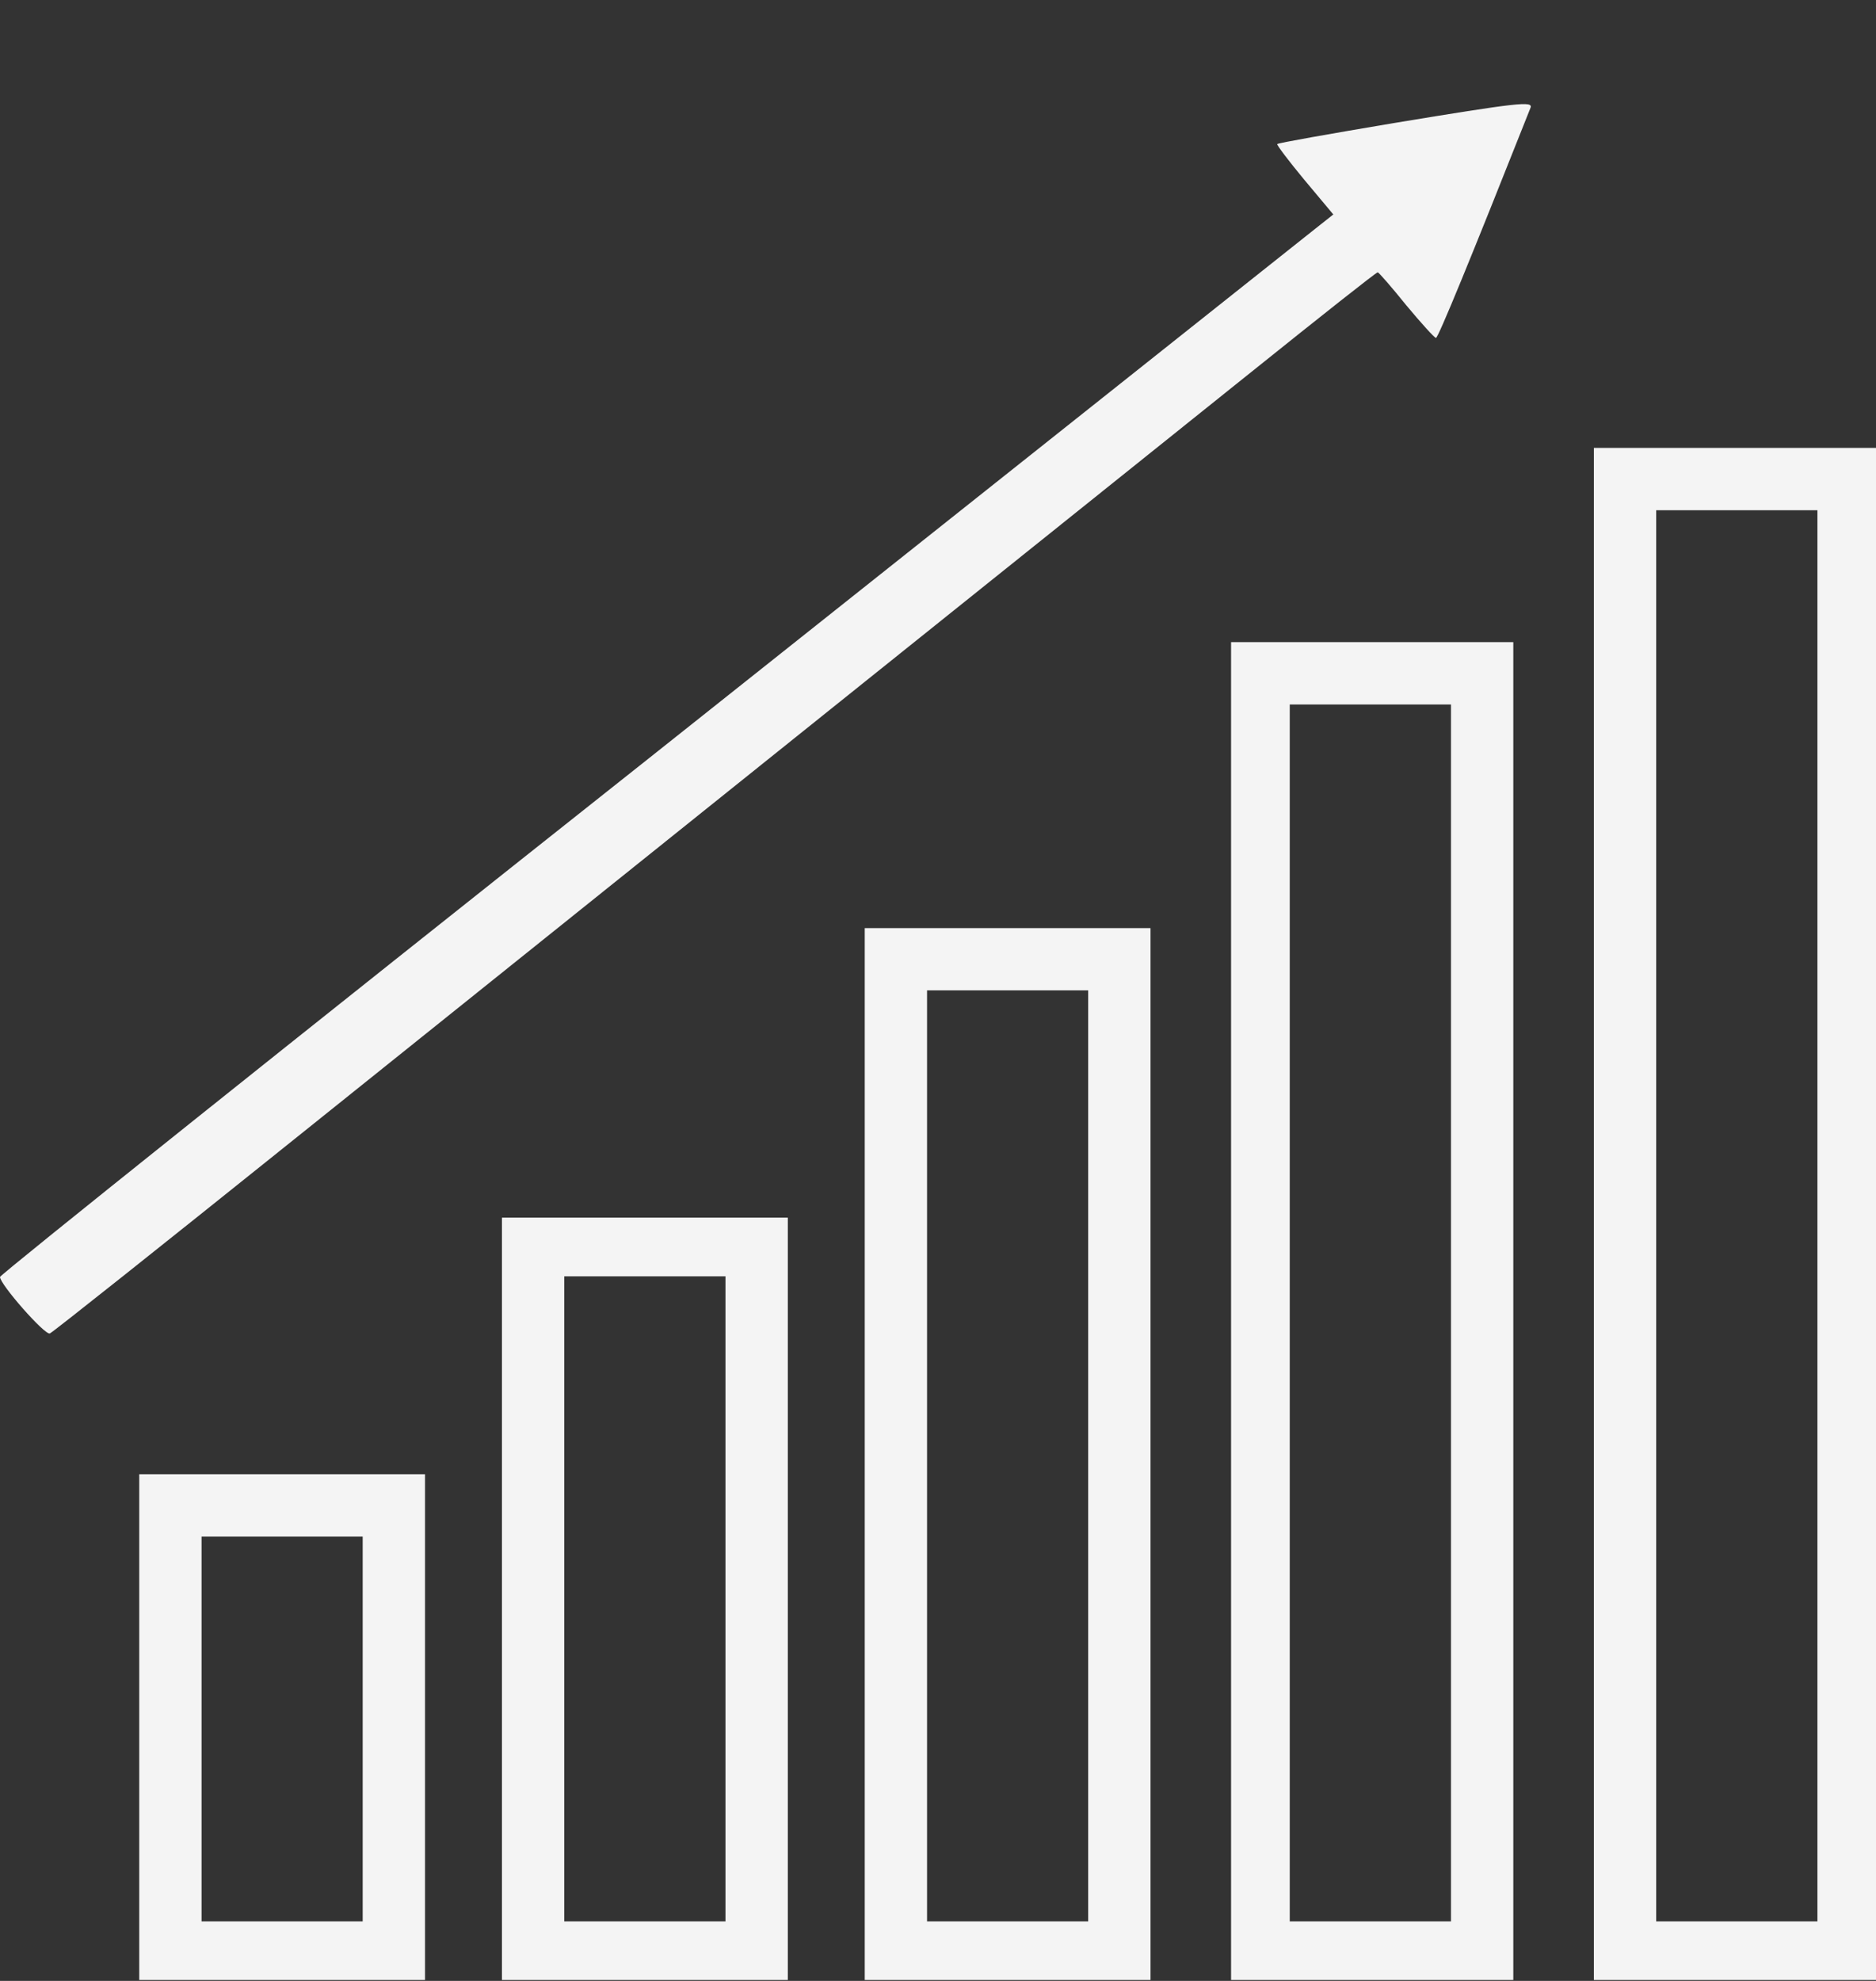 <?xml version="1.0" encoding="UTF-8"?> <svg xmlns="http://www.w3.org/2000/svg" width="18" height="19" viewBox="0 0 18 19" fill="none"><rect x="0" y="0" width="18" height="19" fill="#333333" stroke="none"/> <path d="M13.37 1.181C12.765 1.283 12.262 1.371 12.255 1.382C12.248 1.389 12.364 1.543 12.516 1.726L12.793 2.057L12.611 2.201C12.509 2.282 9.633 4.567 6.216 7.281C2.795 9.991 0 12.227 0 12.248C0 12.319 0.429 12.807 0.478 12.79C0.506 12.779 1.557 11.943 2.82 10.93C5.871 8.483 10.522 4.757 12.006 3.568C12.663 3.041 13.208 2.609 13.219 2.612C13.229 2.612 13.352 2.753 13.493 2.928C13.637 3.101 13.764 3.241 13.778 3.241C13.799 3.241 14.108 2.489 14.685 1.034C14.713 0.967 14.565 0.984 13.37 1.181Z" fill="#F4F4F4"></path> <path d="M15.293 11.644V18.991H16.646H18V11.644V4.296H16.646H15.293V11.644ZM17.438 11.661V18.429H16.664H15.891V11.661V4.894H16.664H17.438V11.661Z" fill="#F4F4F4"></path> <path d="M11.812 12.575V18.991H13.166H14.52V12.575V6.159H13.166H11.812V12.575ZM13.922 12.593V18.429H13.148H12.375V12.593V6.757H13.148H13.922V12.593Z" fill="#F4F4F4"></path> <path d="M8.297 13.947V18.991H9.668H11.039V13.947V8.902H9.668H8.297V13.947ZM10.441 13.964V18.429H9.668H8.895V13.964V9.499H9.668H10.441V13.964Z" fill="#F4F4F4"></path> <path d="M4.816 15.335V18.991H6.188H7.559V15.335V11.679H6.188H4.816V15.335ZM6.961 15.335V18.429H6.188H5.414V15.335V12.242H6.188H6.961V15.335Z" fill="#F4F4F4"></path> <path d="M1.336 16.566V18.991H2.707H4.078V16.566V14.14H2.707H1.336V16.566ZM3.48 16.583V18.429H2.707H1.934V16.583V14.738H2.707H3.48V16.583Z" fill="#F4F4F4"></path> </svg> 